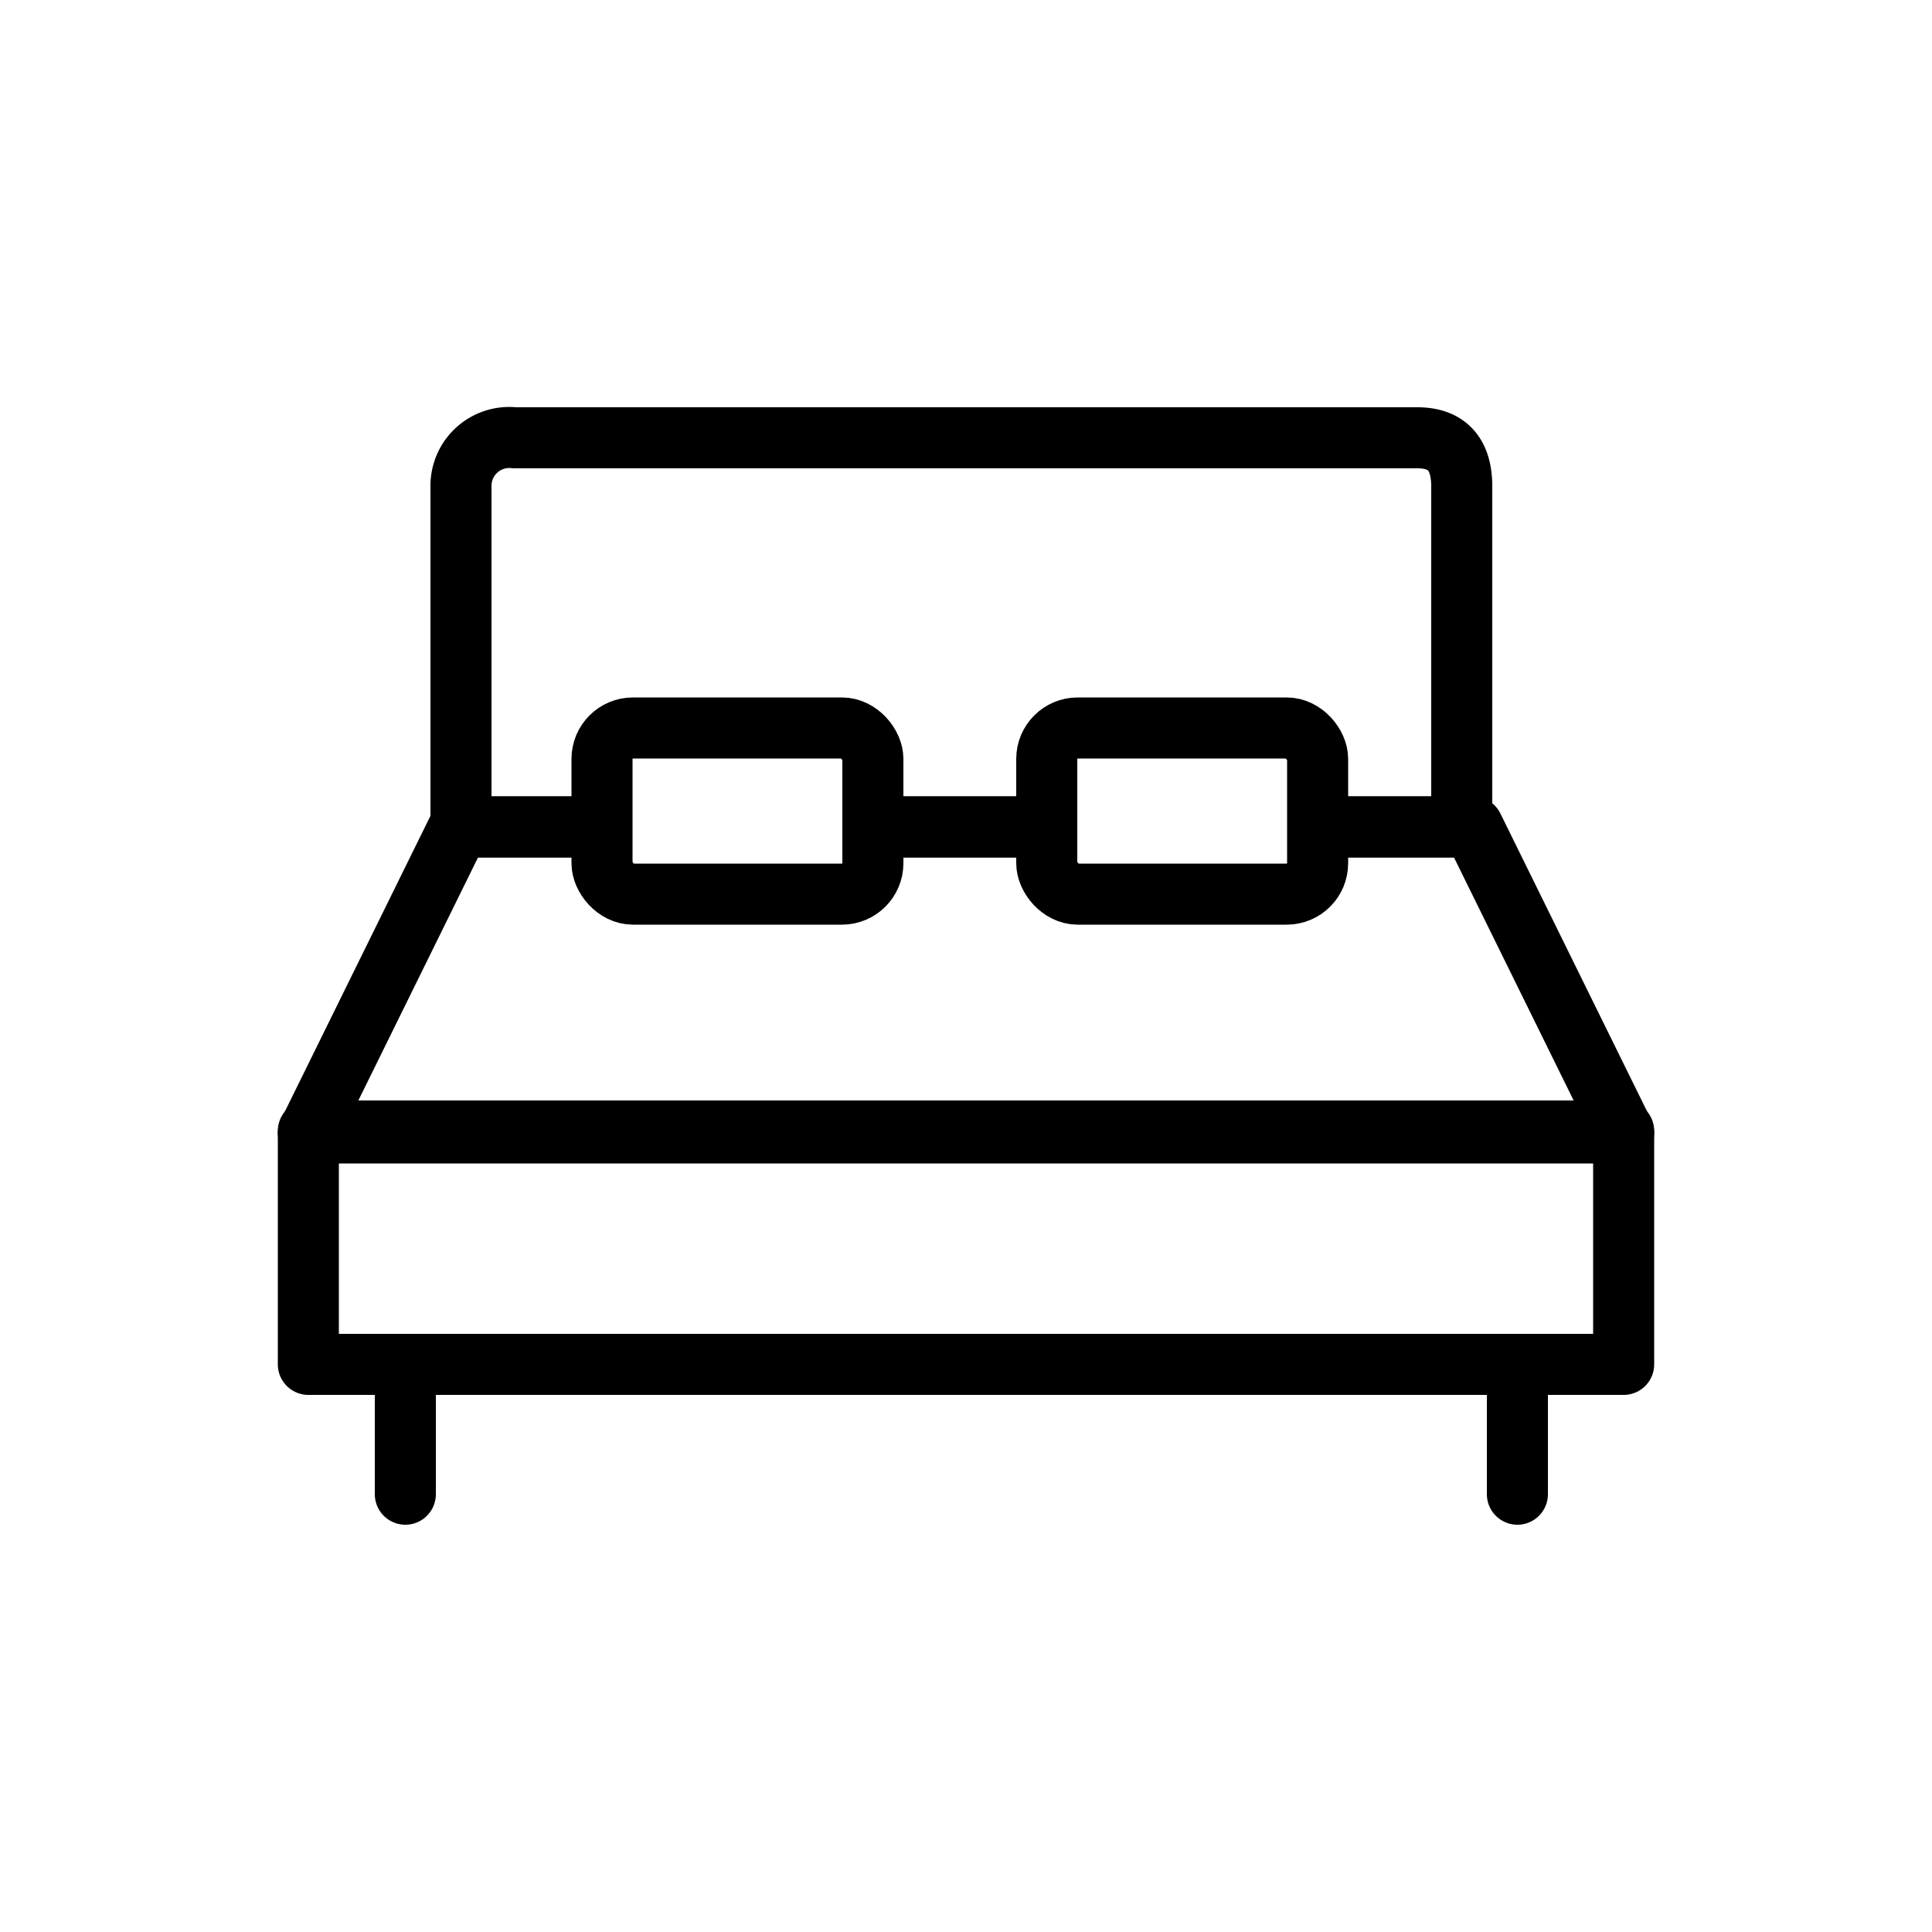 <svg id="Layer_1" data-name="Layer 1" xmlns="http://www.w3.org/2000/svg" viewBox="0 0 50 50"><defs><style>.cls-1{fill:none;stroke:#000;stroke-linecap:round;stroke-linejoin:round;stroke-width:1.58px;}</style></defs><title>bed_icon</title><rect class="cls-1" x="7.98" y="29.27" width="34.04" height="6.04"/><line class="cls-1" x1="10.49" y1="35.79" x2="10.49" y2="38.67"/><line class="cls-1" x1="39.27" y1="35.79" x2="39.27" y2="38.67"/><rect class="cls-1" x="15.58" y="18.84" width="7.01" height="4.3" rx="0.8"/><rect class="cls-1" x="27.09" y="18.84" width="7.01" height="4.3" rx="0.8"/><polyline class="cls-1" points="15.53 21.4 11.88 21.4 7.98 29.32 42.02 29.32 38.12 21.4 34.23 21.4"/><line class="cls-1" x1="27.04" y1="21.4" x2="22.72" y2="21.4"/><path class="cls-1" d="M34.23,21.4h3.6V12.59c0-.8-.35-1.26-1.15-1.26H13.32a1.25,1.25,0,0,0-1.39,1.26V21.4h3.6"/><line class="cls-1" x1="22.72" y1="21.4" x2="27.04" y2="21.4"/></svg>